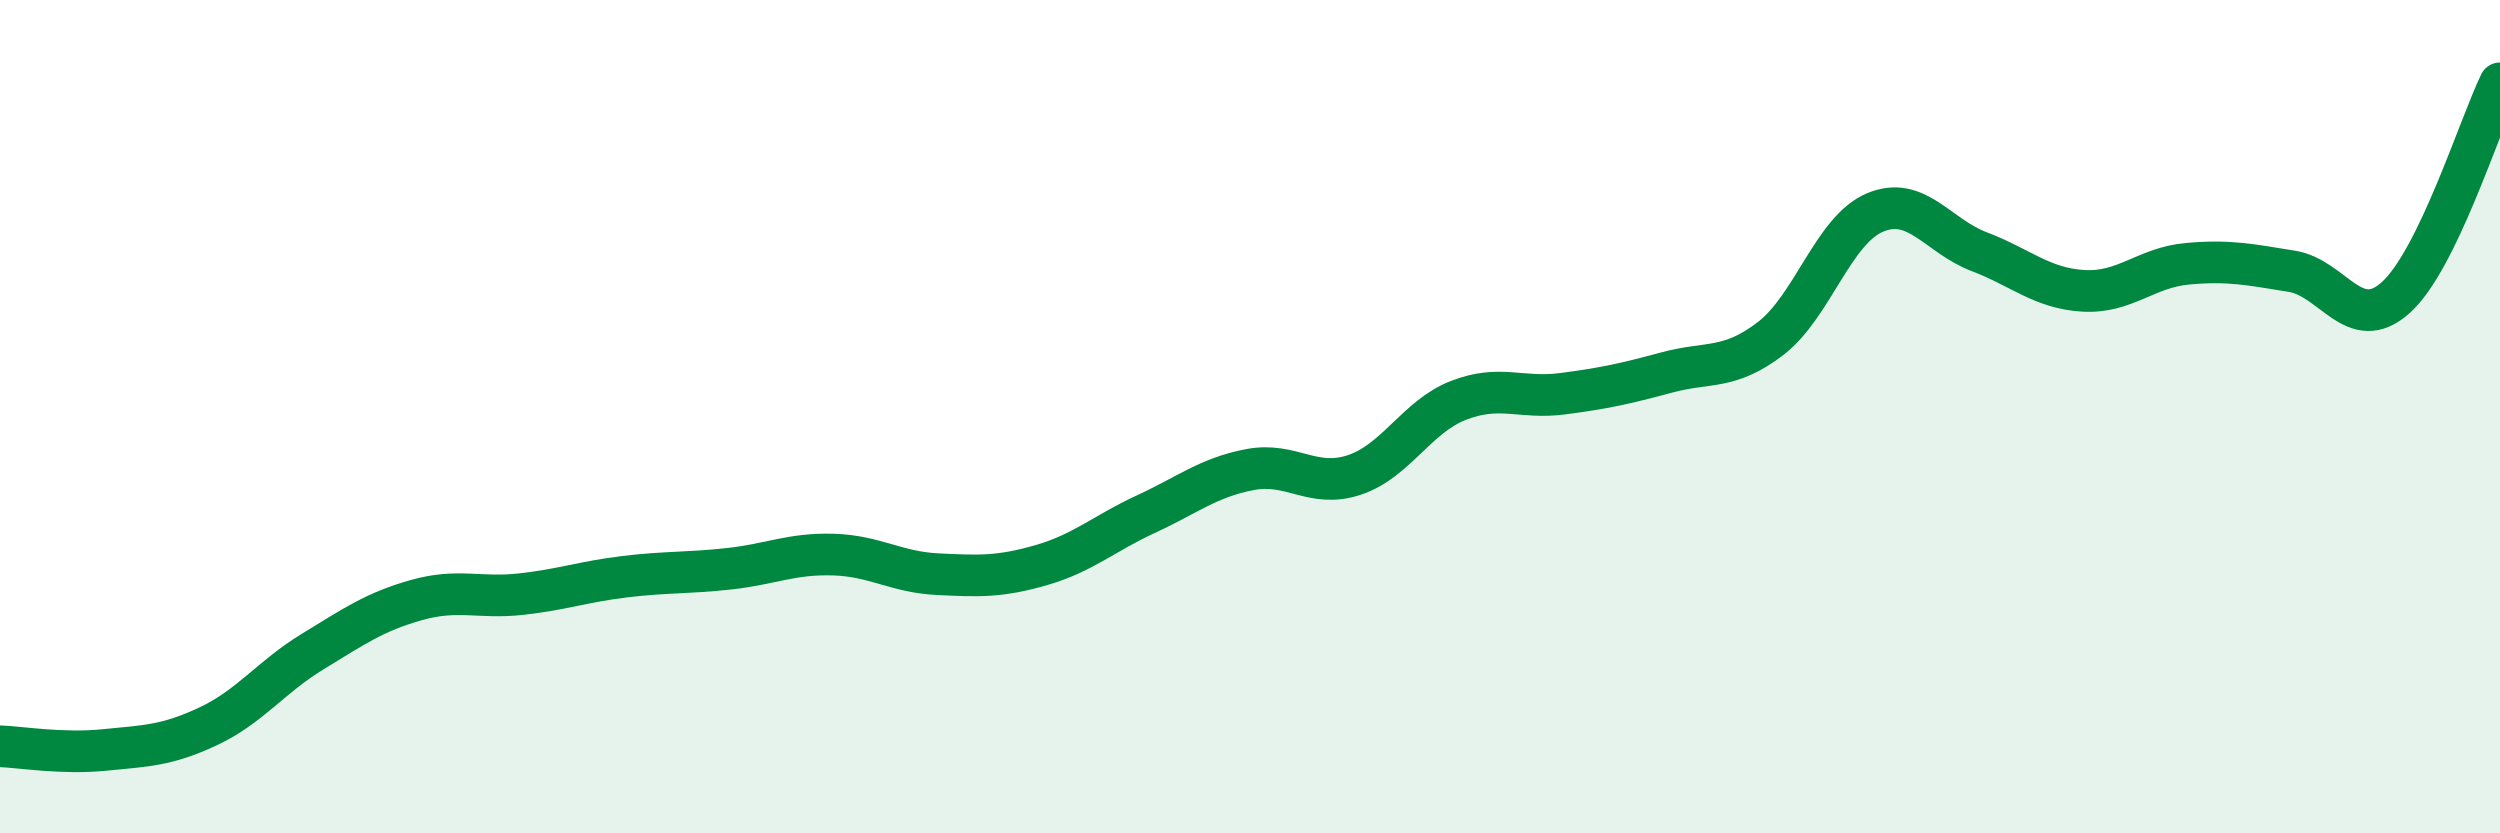 
    <svg width="60" height="20" viewBox="0 0 60 20" xmlns="http://www.w3.org/2000/svg">
      <path
        d="M 0,17.91 C 0.5,17.93 1.5,18.1 2.5,18 C 3.5,17.9 4,17.9 5,17.43 C 6,16.96 6.5,16.25 7.5,15.64 C 8.5,15.03 9,14.68 10,14.4 C 11,14.12 11.5,14.37 12.5,14.26 C 13.5,14.15 14,13.96 15,13.84 C 16,13.72 16.5,13.76 17.5,13.65 C 18.5,13.54 19,13.28 20,13.31 C 21,13.34 21.5,13.73 22.5,13.78 C 23.5,13.83 24,13.85 25,13.56 C 26,13.27 26.5,12.8 27.5,12.34 C 28.5,11.88 29,11.46 30,11.27 C 31,11.08 31.5,11.73 32.5,11.4 C 33.5,11.07 34,10 35,9.61 C 36,9.22 36.5,9.58 37.5,9.45 C 38.5,9.32 39,9.21 40,8.94 C 41,8.67 41.5,8.89 42.5,8.12 C 43.5,7.35 44,5.52 45,5.1 C 46,4.68 46.5,5.66 47.5,6.04 C 48.5,6.42 49,6.92 50,6.98 C 51,7.04 51.5,6.42 52.5,6.33 C 53.5,6.24 54,6.35 55,6.51 C 56,6.67 56.5,8.04 57.5,7.14 C 58.5,6.24 59.5,3.03 60,2L60 20L0 20Z"
        fill="#008740"
        opacity="0.1"
        stroke-linecap="round"
        stroke-linejoin="round"
      />
      <path
        d="M 0,17.91 C 0.5,17.93 1.5,18.1 2.5,18 C 3.5,17.9 4,17.9 5,17.43 C 6,16.96 6.5,16.25 7.5,15.64 C 8.5,15.03 9,14.68 10,14.4 C 11,14.12 11.5,14.37 12.5,14.26 C 13.5,14.15 14,13.96 15,13.84 C 16,13.72 16.5,13.76 17.5,13.65 C 18.5,13.54 19,13.28 20,13.31 C 21,13.34 21.5,13.73 22.5,13.78 C 23.5,13.83 24,13.85 25,13.56 C 26,13.27 26.5,12.8 27.5,12.34 C 28.5,11.88 29,11.46 30,11.27 C 31,11.08 31.5,11.73 32.5,11.4 C 33.5,11.07 34,10 35,9.61 C 36,9.22 36.5,9.58 37.5,9.45 C 38.5,9.32 39,9.21 40,8.94 C 41,8.67 41.5,8.89 42.5,8.12 C 43.5,7.35 44,5.52 45,5.1 C 46,4.68 46.5,5.66 47.5,6.04 C 48.5,6.42 49,6.92 50,6.98 C 51,7.04 51.5,6.42 52.5,6.33 C 53.5,6.24 54,6.35 55,6.51 C 56,6.67 56.5,8.04 57.5,7.14 C 58.5,6.24 59.5,3.03 60,2"
        stroke="#008740"
        stroke-width="1"
        fill="none"
        stroke-linecap="round"
        stroke-linejoin="round"
      />
    </svg>
  